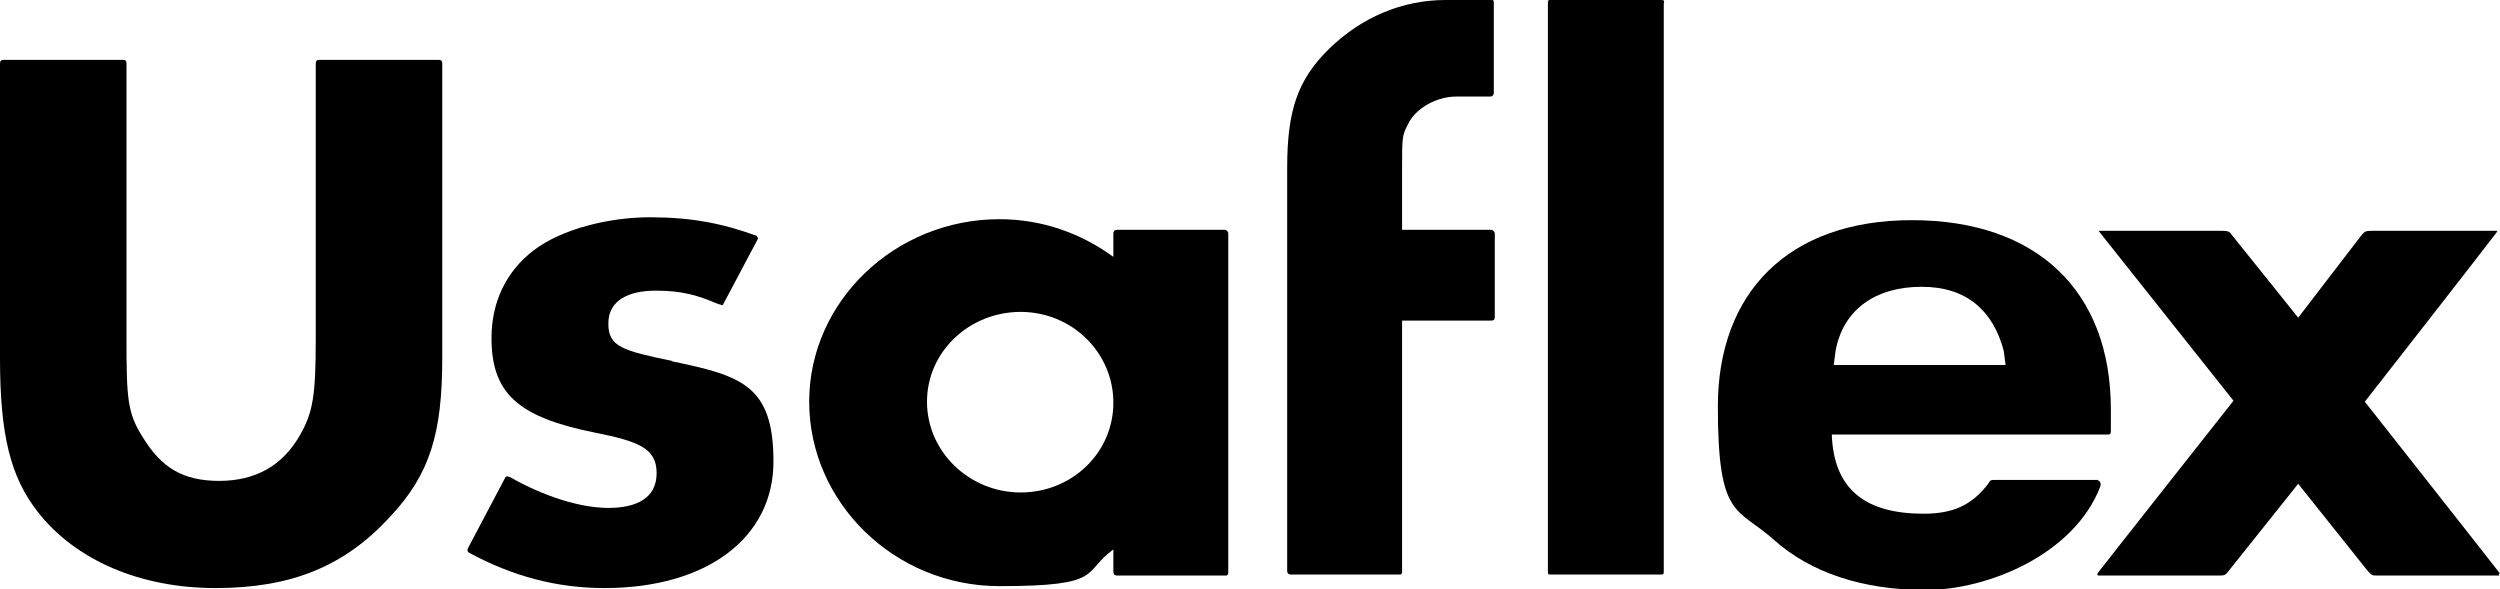 <svg viewBox="0 0 258.9 61" version="1.1" xmlns="http://www.w3.org/2000/svg" id="Layer_1">
  
  <path d="M45.4,6.2h-12.3c-.3,0-.4.1-.4.4v28.5c0,5.9-.3,7.6-1.6,9.9-1.8,3.2-4.6,4.8-8.4,4.8s-6-1.4-7.9-4.5c-1.6-2.5-1.7-4-1.7-10.2V6.6c0-.3-.1-.4-.4-.4H.4c-.3,0-.4.1-.4.4v30.5c0,8,1.1,12.3,3.9,15.9,3.9,5,10.6,7.9,18.4,7.9s13.4-2.2,18.2-7.5c4-4.3,5.3-8.5,5.3-16.3V6.6c0-.3-.1-.4-.4-.4Z"></path>
  <path d="M69.7,37.4c-5.3-1.1-6.7-1.5-6.7-3.9s2.1-3.4,4.9-3.4,4.4.5,6.5,1.4h0c.2,0,.3.1.3.1.1,0,.2,0,.2-.1h0s3.5-6.6,3.5-6.6c.2-.3,0-.4-.1-.5-3.6-1.3-6.8-1.9-11-1.9s-9.1,1.2-12,3.4c-2.9,2.2-4.4,5.4-4.4,9.1,0,5.7,2.7,8.2,10.7,9.8,4.5.9,6.4,1.6,6.4,4.2s-2.1,3.6-5,3.6-6.7-1.2-10.2-3.2c-.1,0-.4-.2-.5.1l-3.8,7.2c-.2.4,0,.4,0,.5,4.6,2.5,9.2,3.7,14.1,3.7,10.6,0,17.5-5.2,17.5-13.1s-3.3-8.9-10.6-10.4Z"></path>
  <path d="M190.1,36.3c.8-4.3,4.2-6.6,8.9-6.6s7.4,2.5,8.5,6.6l.2,1.5h-17.8l.2-1.5ZM217.3,49.7h-10.7c-.4,0-.5,0-.7.4-1.7,2.2-3.6,3.1-6.7,3.1-6,0-9.3-2.5-9.5-8.2h28.5c.3,0,.4,0,.4-.4v-2.2c0-12.3-7.7-19.6-20.6-19.6s-20.1,7.6-20.1,19.3,2,10.4,5.8,13.8c3.8,3.4,9.2,5.2,15.7,5.2s15.4-3.7,18.1-10.7c.1-.3,0-.6-.2-.6Z"></path>
  <path d="M171.9,0h-11.2c-.4,0-.4,0-.4.4v58.7c0,.4,0,.4.4.4h11.2c.4,0,.4,0,.4-.4V.4C172.4,0,172.3,0,171.9,0Z"></path>
  <path d="M154.5,0h-4.8c-4.5,0-8.7,1.8-12,5-3.3,3.2-4.4,6.4-4.4,12.4v41.7c0,.4.3.4.4.4h11.3s.2,0,.2-.3c0-.5,0-26,0-26h9.2c.3,0,.4-.1.4-.4v-8.6c0-.2-.2-.4-.4-.4h-9.2v-6.4c0-3.1,0-3.4.6-4.5.7-1.6,2.9-2.9,5-2.9,0,0,3.2,0,3.5,0s.4-.2.4-.4V.4c0-.4,0-.4-.4-.4Z"></path>
  <path d="M105.7,51c-5.3,0-9.7-4.2-9.7-9.4s4.4-9.3,9.7-9.3,9.6,4.2,9.6,9.4-4.3,9.3-9.6,9.3ZM127,23.8h-11.3c-.3,0-.4.2-.4.4v2.4c-3.3-2.4-7.3-3.9-11.8-3.9-10.8,0-19.7,8.5-19.7,18.9s8.8,19.1,19.7,19.1,8.5-1.4,11.8-3.8v2.3c0,.4.3.4.4.4h11.3s.2,0,.2-.3V24.2c0-.3-.3-.4-.3-.4Z"></path>
  <path d="M258.9,59.4c-.6-.8-14-17.8-14-17.8,0,0,12.2-15.6,13.7-17.6,0,0,0-.1,0-.1h-12.9c-.8,0-.8.1-1.1.4,0,0-6.6,8.6-6.6,8.6,0,0-6.8-8.5-6.9-8.6-.2-.3-.3-.4-1.1-.4h-12.6c0,0-.1,0,0,.1,1.5,1.9,13.9,17.5,13.9,17.5,0,0-13.5,17.1-14.1,17.9,0,0,0,.2.1.2h12.6c.4,0,.6,0,1-.6l7.1-8.9,7.1,8.9c.5.6.6.6,1,.6h12.7c0,0,0,0,0-.2Z"></path>
</svg>